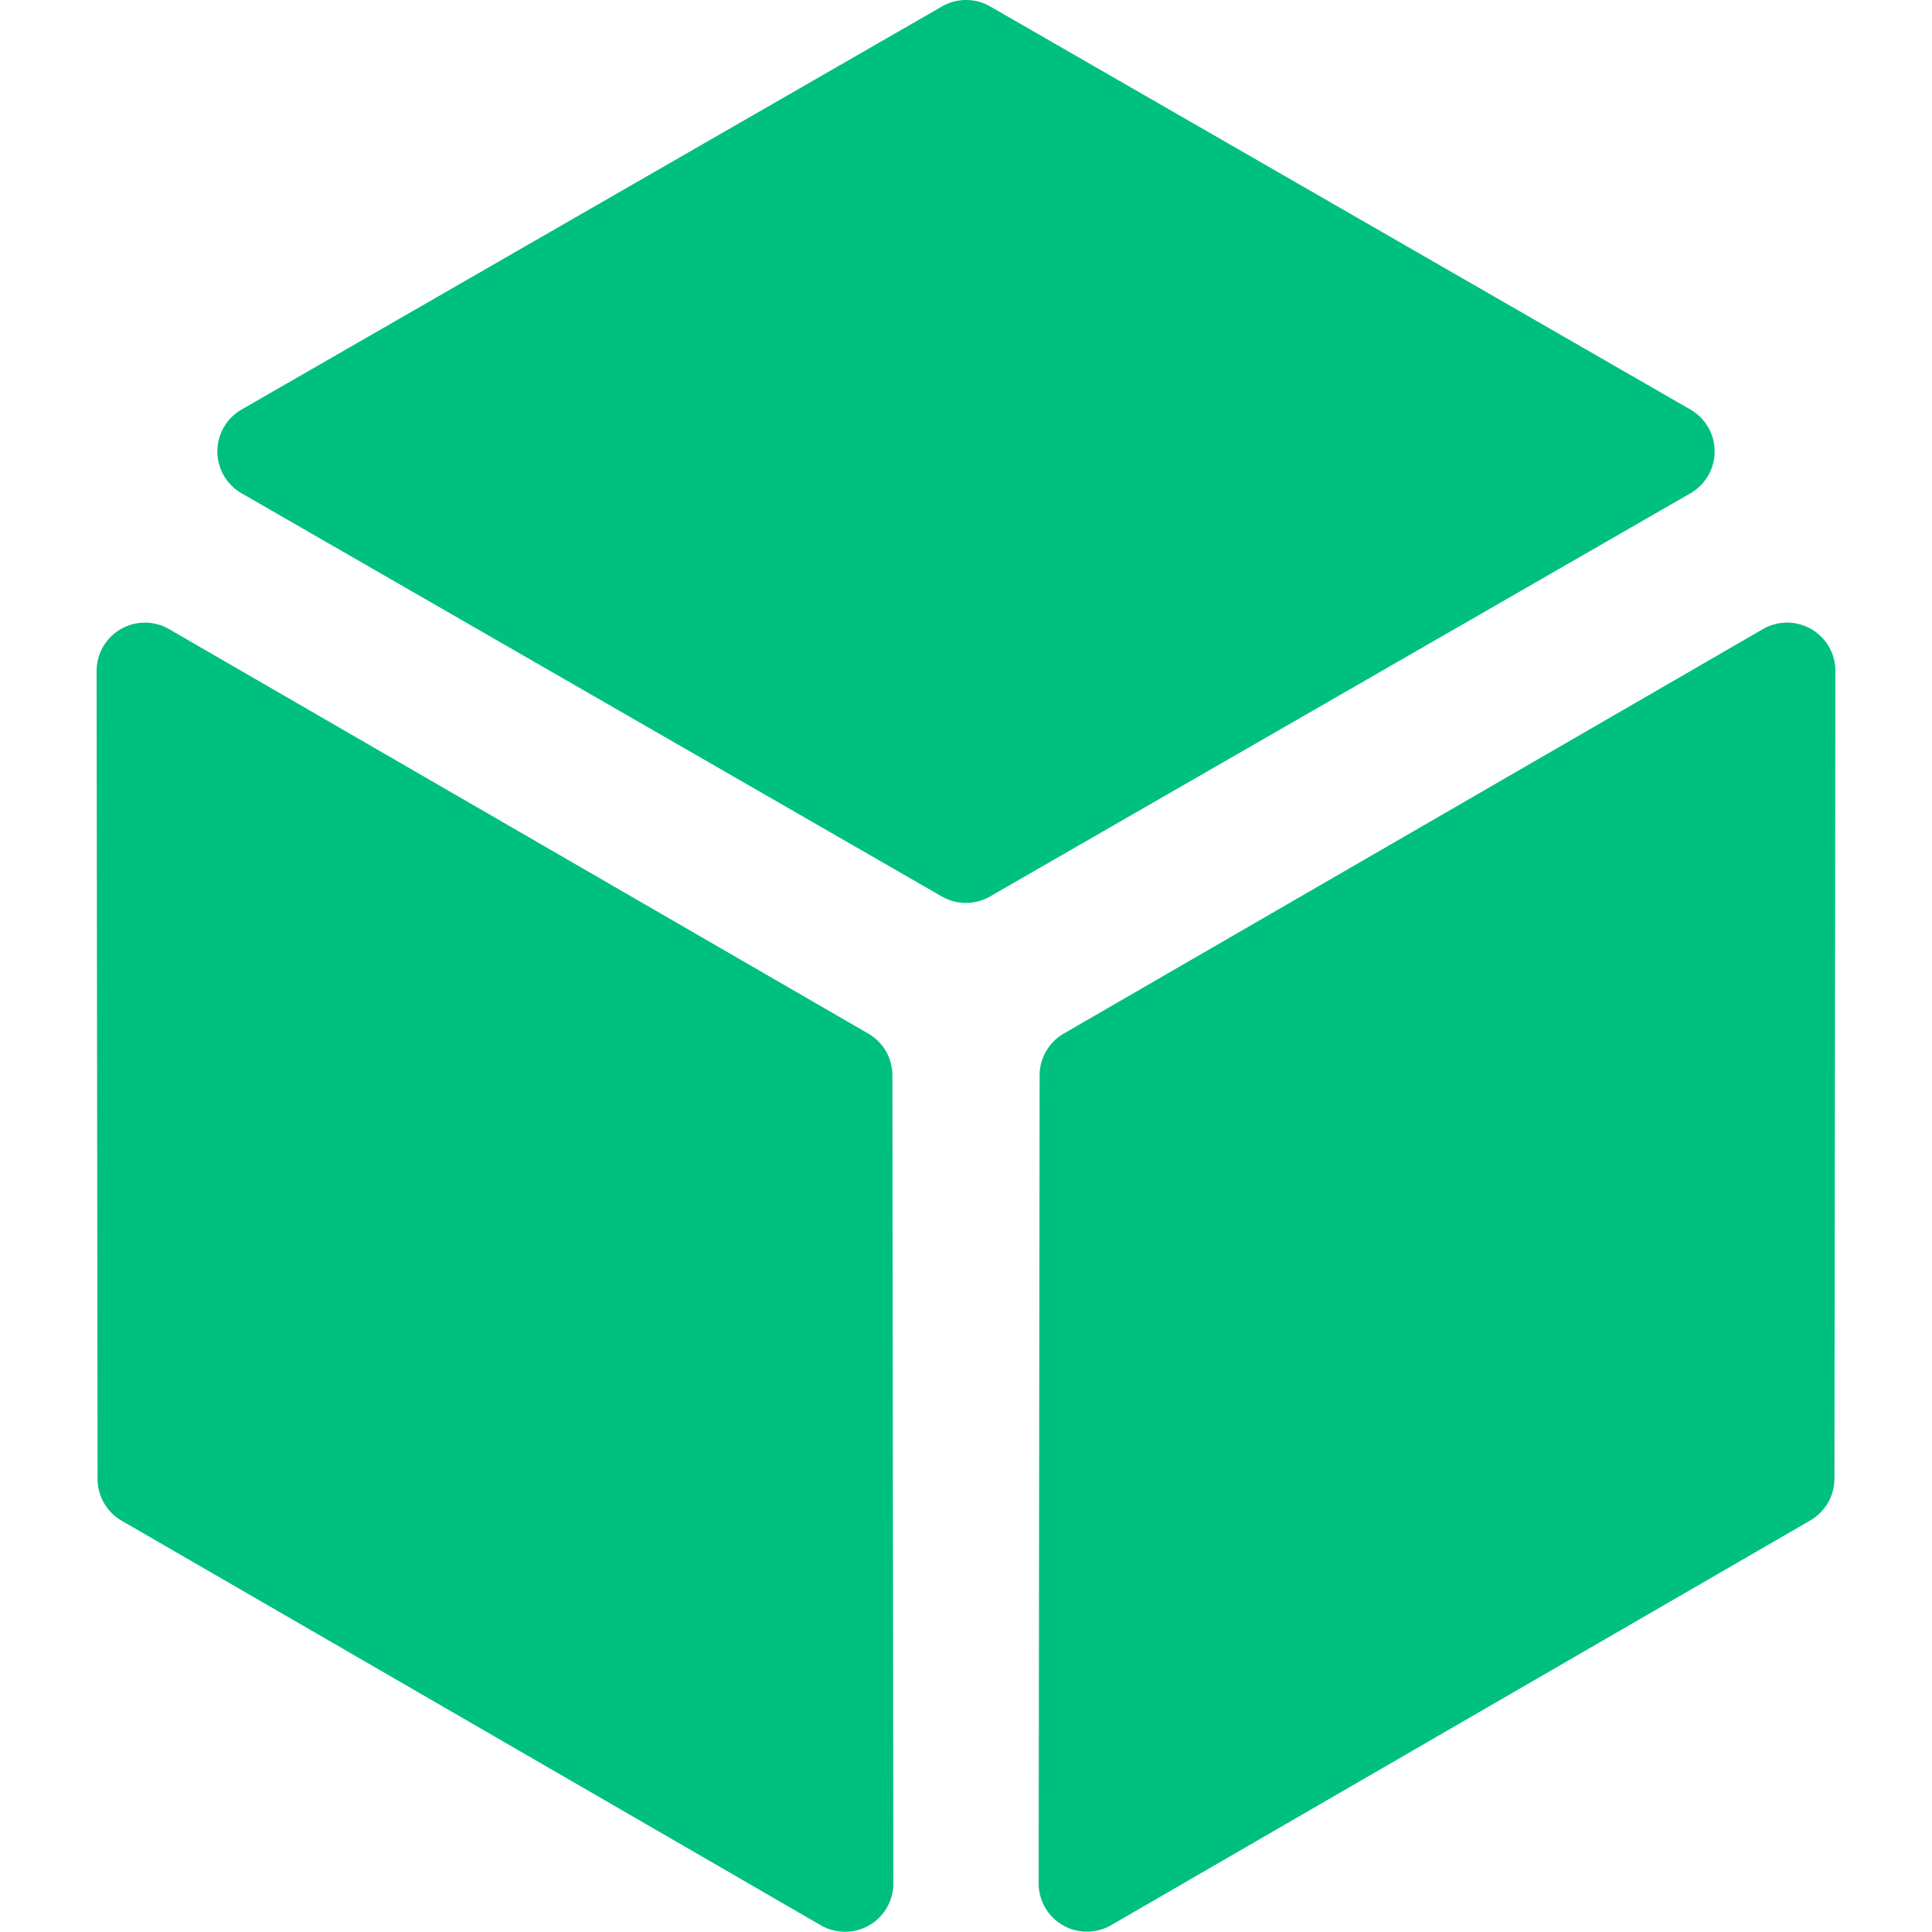 <?xml version="1.0" standalone="no"?><!DOCTYPE svg PUBLIC "-//W3C//DTD SVG 1.1//EN" "http://www.w3.org/Graphics/SVG/1.1/DTD/svg11.dtd"><svg t="1716780938131" class="icon" viewBox="0 0 1024 1024" version="1.1" xmlns="http://www.w3.org/2000/svg" p-id="17016" xmlns:xlink="http://www.w3.org/1999/xlink" width="256" height="256"><path d="M896 261.427L524.749 475.136a25.6 25.6 0 0 1-25.6 0L128 261.427a25.6 25.6 0 0 1 0-44.339L499.251 3.43a25.6 25.6 0 0 1 25.6 0L896 217.088a25.6 25.6 0 0 1 0 44.339zM934.349 333.466L563.763 547.84a25.6 25.6 0 0 0-12.749 22.118l-0.512 428.186a25.6 25.6 0 0 0 38.451 22.221l370.586-214.528a25.6 25.6 0 0 0 12.749-22.17l0.512-428.186a25.6 25.6 0 0 0-38.451-22.016zM51.2 355.635l0.512 428.186a25.6 25.6 0 0 0 12.749 22.17L435.2 1020.518a25.6 25.6 0 0 0 38.298-22.118l-0.512-428.186a25.6 25.6 0 0 0-12.749-22.374L89.651 333.466A25.6 25.6 0 0 0 51.2 355.635z" fill="#00C080" p-id="17017"></path></svg>
